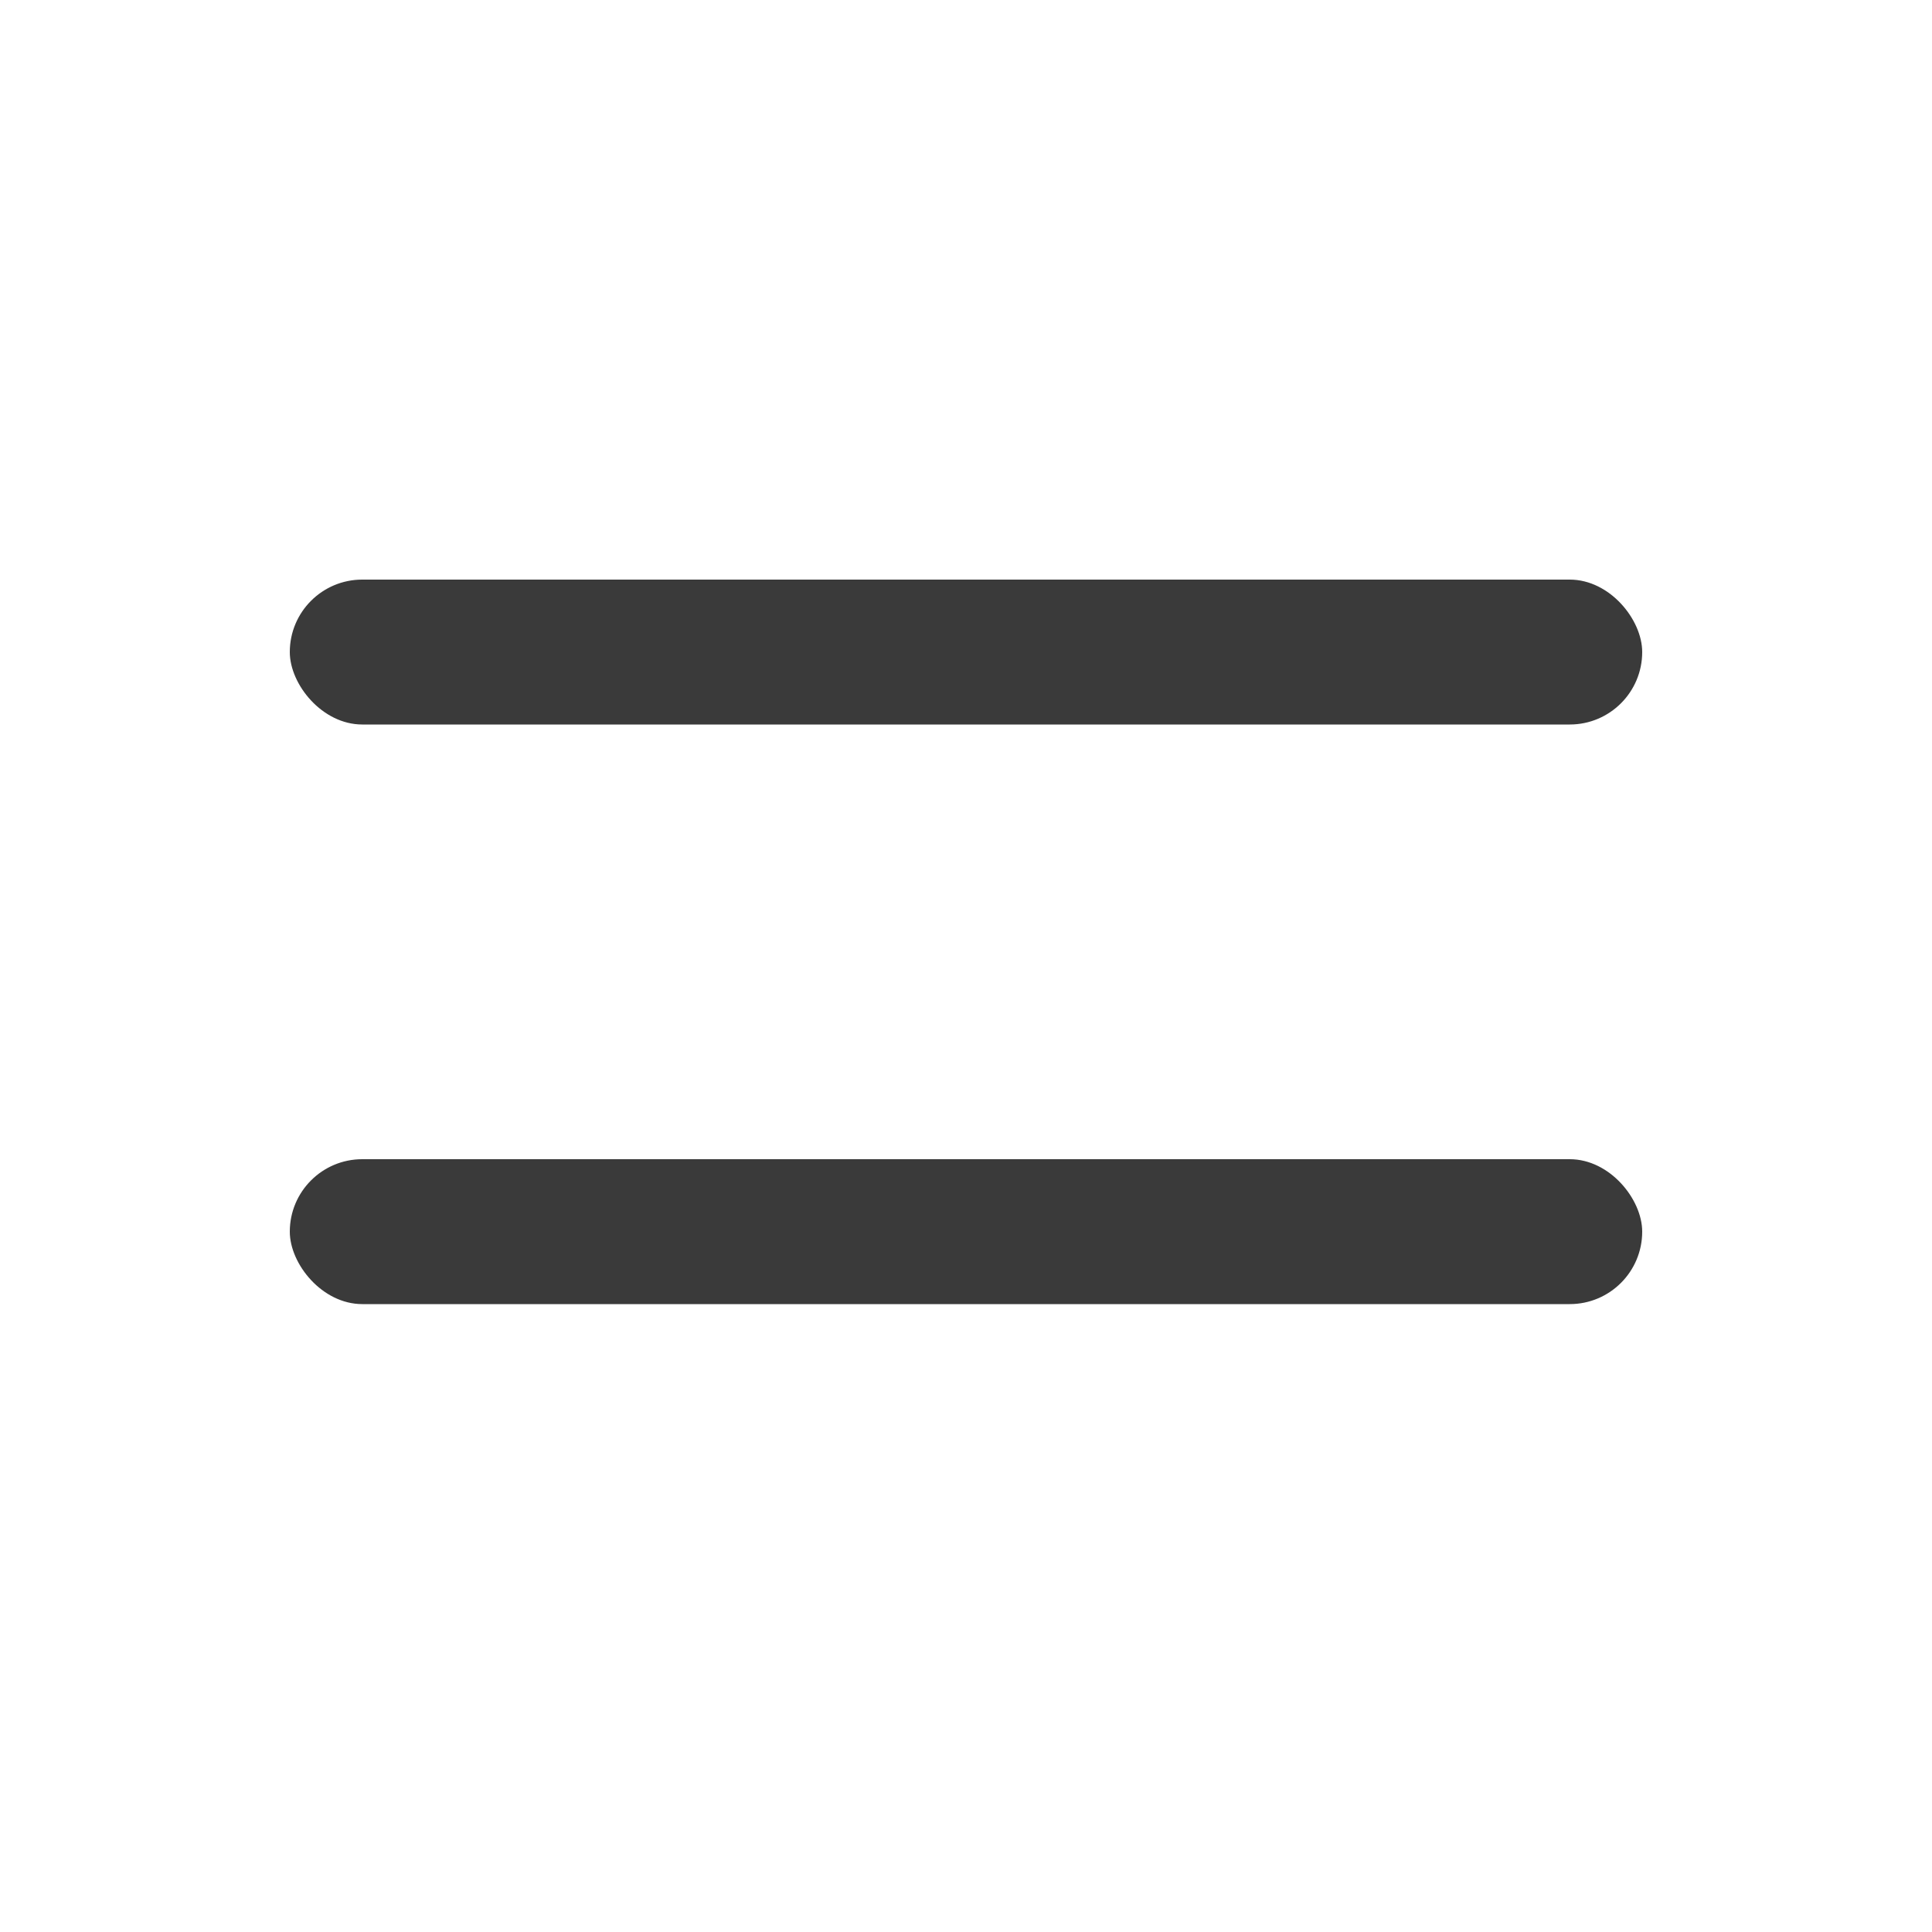<svg width="20" height="20" viewBox="0 0 20 20" fill="none" xmlns="http://www.w3.org/2000/svg">
<rect x="3" y="6" width="14" height="1.5" rx="0.75" fill="#3A3A3A"/>
<rect x="3" y="12" width="14" height="1.5" rx="0.75" fill="#3A3A3A"/>
</svg>
